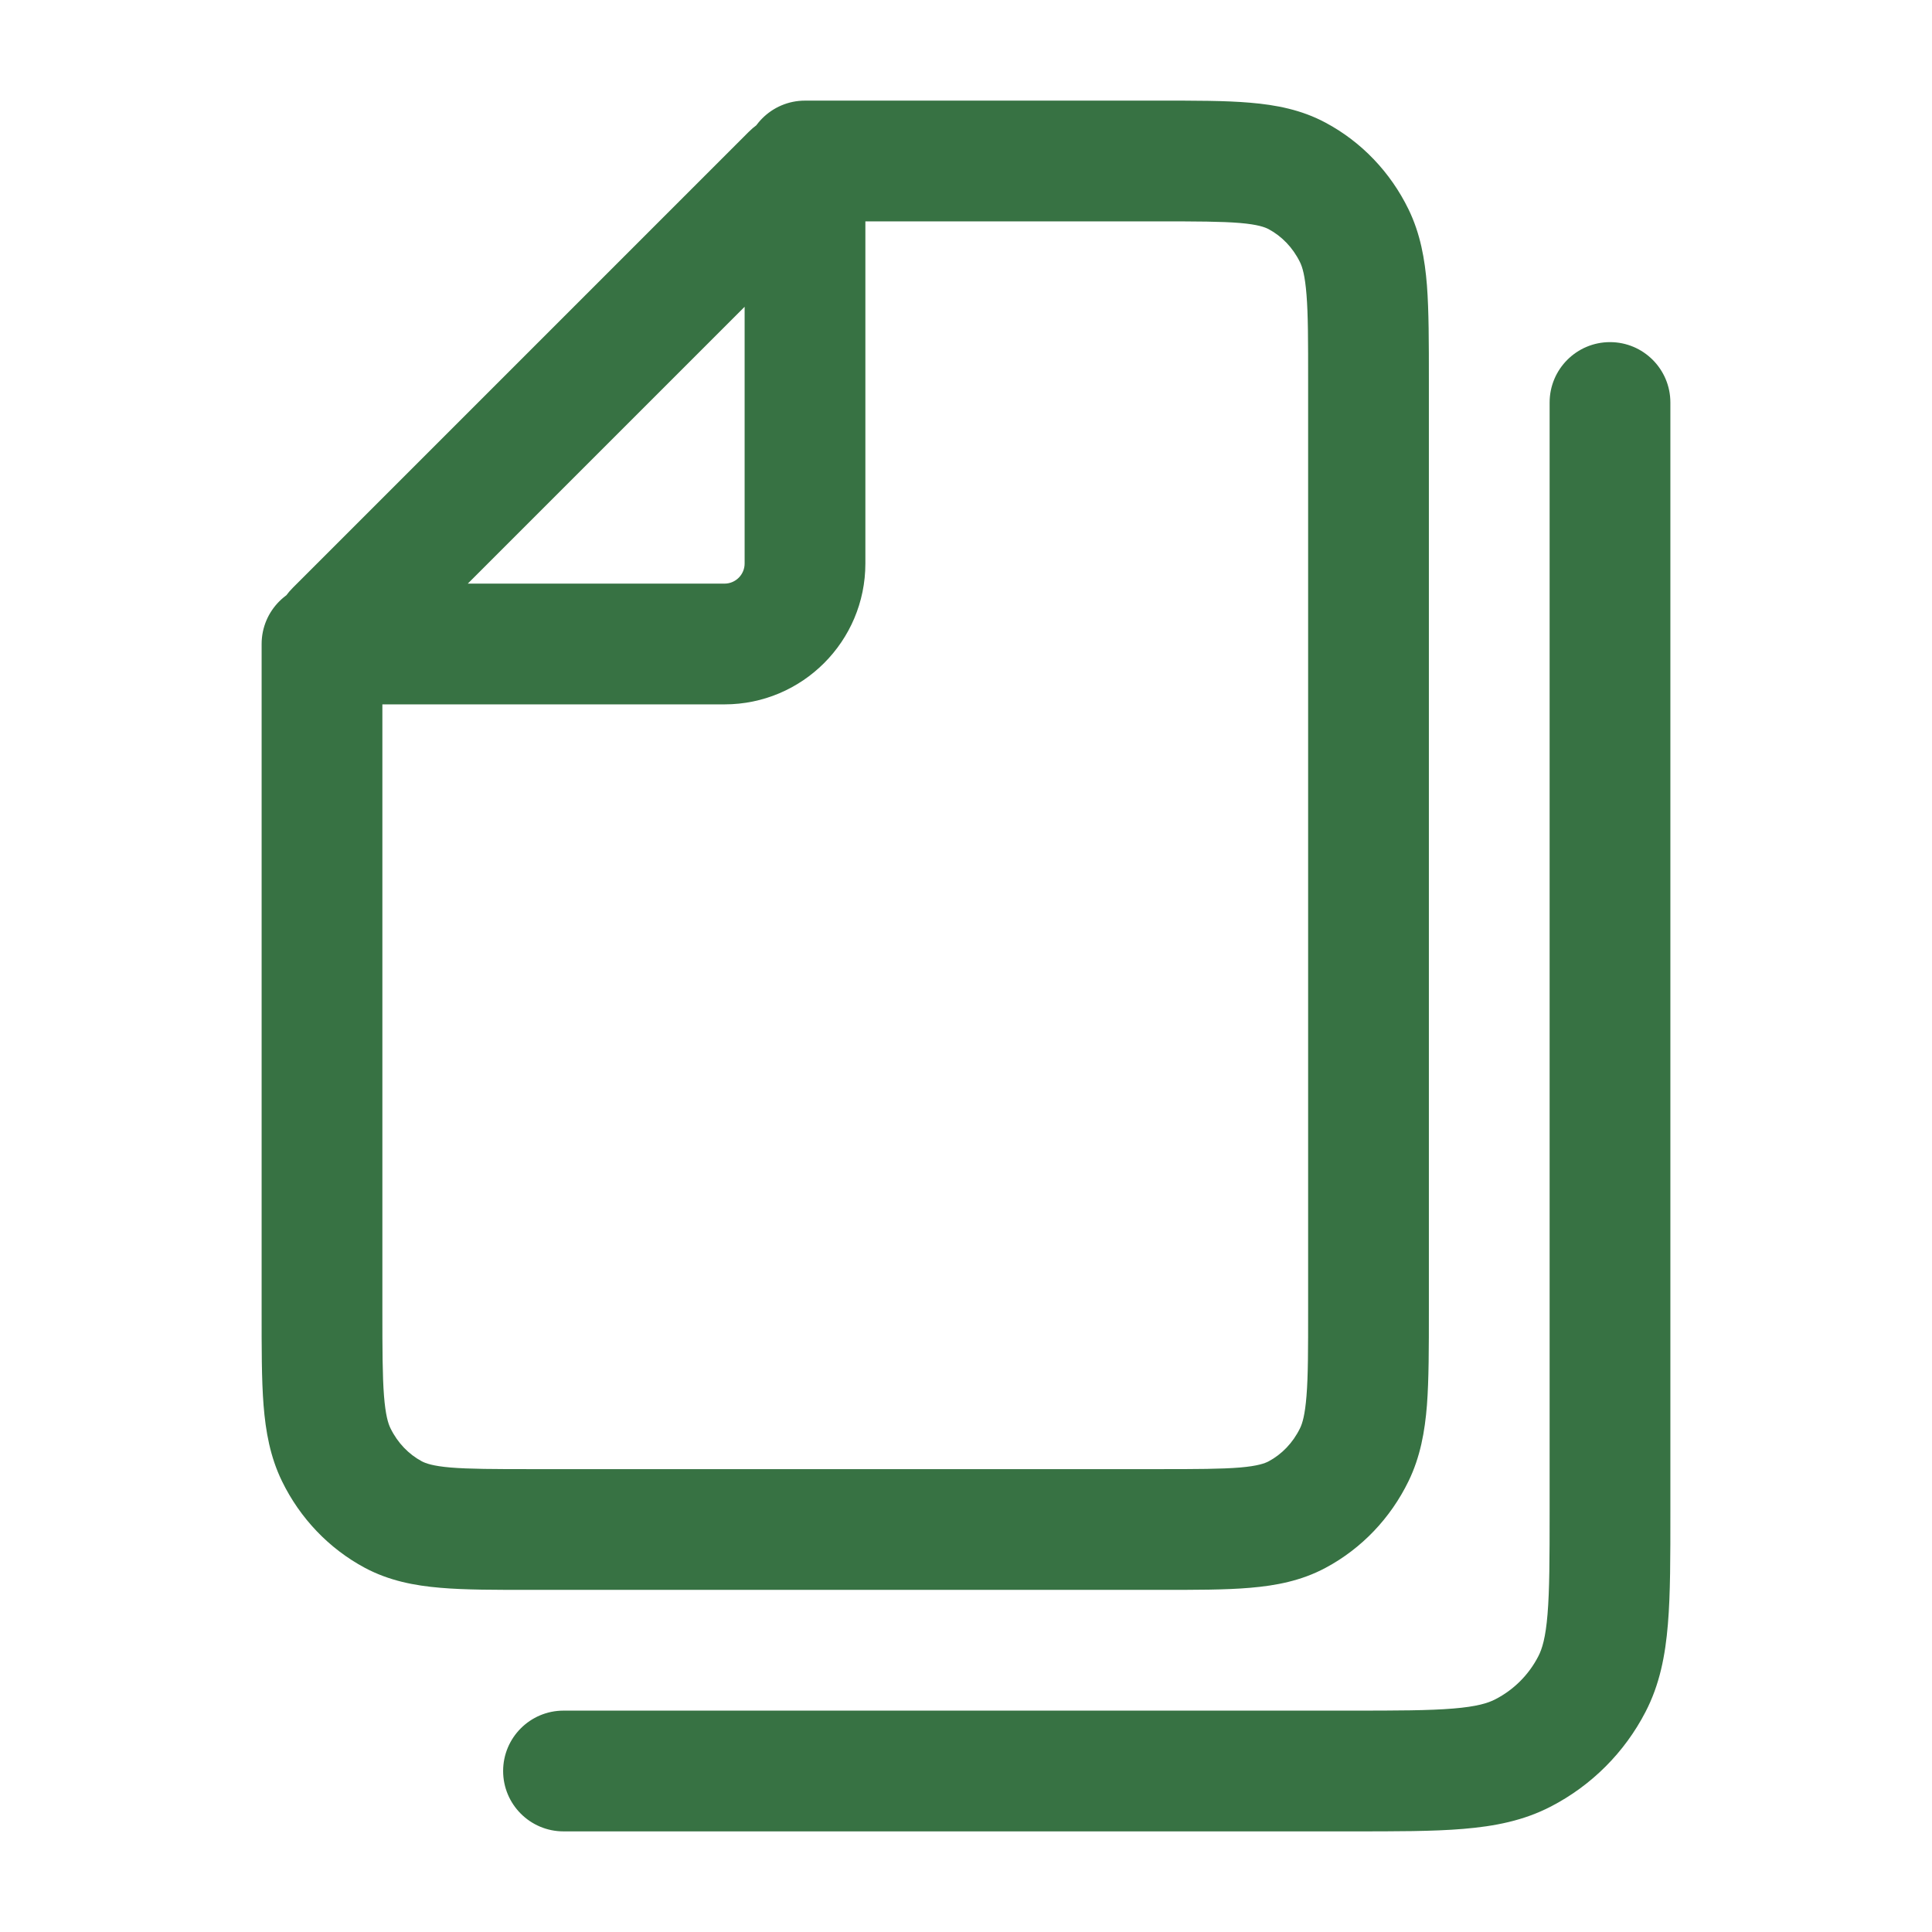<svg width="24" height="24" viewBox="0 0 24 24" fill="none" xmlns="http://www.w3.org/2000/svg">
<path d="M6.6 19V18.25V19ZM14.4 19V19.75V19ZM17 16.28H16.25H17ZM17 4.72H17.75H17ZM16.823 2.928L16.149 3.257L16.149 3.257L16.823 2.928ZM14.4 2V1.25V2ZM16.113 2.185L15.76 2.847V2.847L16.113 2.185ZM16.113 18.815L16.465 19.477L16.113 18.815ZM16.823 18.072L16.149 17.743H16.149L16.823 18.072ZM4.887 18.815L4.534 19.477H4.534L4.887 18.815ZM4 16.28H4.75H4ZM4.177 18.072L4.851 17.743L4.177 18.072ZM4.75 8C4.75 7.586 4.414 7.25 4 7.25C3.586 7.25 3.25 7.586 3.25 8H4.75ZM10 1.25C9.586 1.25 9.25 1.586 9.25 2C9.25 2.414 9.586 2.75 10 2.75V1.25ZM4.171 7.829L4.701 8.36L4.171 7.829ZM9.829 2.171L10.36 2.701V2.701L9.829 2.171ZM4.241 8L4.241 8.75L4.241 8ZM9 8V7.25V8ZM10 7H10.75H10ZM10 2.241L9.25 2.241V2.241L10 2.241ZM7 21.25C6.586 21.25 6.25 21.586 6.25 22C6.25 22.414 6.586 22.75 7 22.75V21.25ZM20.75 5C20.75 4.586 20.414 4.25 20 4.25C19.586 4.25 19.25 4.586 19.25 5H20.75ZM18.922 21.775L18.576 21.109H18.576L18.922 21.775ZM19.775 20.922L20.44 21.268L19.775 20.922ZM6.6 19.75H14.4V18.25H6.6V19.75ZM17.75 16.28L17.75 4.72H16.25L16.25 16.28H17.75ZM17.75 4.72C17.75 4.256 17.75 3.865 17.726 3.545C17.7 3.218 17.644 2.902 17.497 2.6L16.149 3.257C16.179 3.318 16.211 3.422 16.23 3.662C16.25 3.909 16.25 4.232 16.25 4.72H17.75ZM14.4 2.75C14.868 2.75 15.172 2.751 15.403 2.77C15.625 2.789 15.712 2.822 15.76 2.847L16.465 1.523C16.166 1.363 15.851 1.303 15.531 1.276C15.221 1.249 14.842 1.25 14.4 1.25V2.75ZM17.497 2.6C17.274 2.142 16.915 1.763 16.465 1.523L15.76 2.847C15.922 2.934 16.06 3.075 16.149 3.257L17.497 2.6ZM14.4 19.75C14.842 19.75 15.221 19.751 15.531 19.724C15.851 19.697 16.166 19.637 16.465 19.477L15.76 18.153C15.712 18.178 15.625 18.211 15.403 18.23C15.172 18.249 14.868 18.25 14.4 18.25V19.75ZM16.25 16.28C16.25 16.768 16.25 17.091 16.23 17.338C16.211 17.578 16.179 17.682 16.149 17.743L17.497 18.4C17.644 18.098 17.7 17.782 17.726 17.455C17.75 17.136 17.75 16.744 17.75 16.28H16.25ZM16.465 19.477C16.915 19.237 17.274 18.858 17.497 18.4L16.149 17.743C16.06 17.925 15.922 18.066 15.76 18.153L16.465 19.477ZM6.6 18.25C6.132 18.25 5.828 18.249 5.597 18.23C5.375 18.211 5.288 18.178 5.24 18.153L4.534 19.477C4.835 19.637 5.149 19.697 5.469 19.724C5.779 19.751 6.158 19.75 6.6 19.75V18.25ZM3.25 16.28C3.25 16.744 3.249 17.136 3.274 17.455C3.3 17.782 3.356 18.098 3.503 18.4L4.851 17.743C4.821 17.682 4.789 17.578 4.77 17.338C4.751 17.091 4.75 16.768 4.75 16.28H3.25ZM5.24 18.153C5.078 18.066 4.94 17.925 4.851 17.743L3.503 18.4C3.726 18.858 4.085 19.237 4.534 19.477L5.24 18.153ZM3.25 8L3.25 16.28H4.75L4.75 8H3.25ZM14.4 1.25L10 1.25V2.75L14.4 2.75V1.25ZM4.701 8.36L10.36 2.701L9.299 1.64L3.64 7.299L4.701 8.36ZM4.241 8.75L9 8.75V7.25L4.241 7.25L4.241 8.75ZM10.75 7L10.75 2.241L9.25 2.241L9.25 7H10.75ZM9 8.75C9.966 8.75 10.75 7.966 10.75 7H9.25C9.25 7.138 9.138 7.25 9 7.25V8.75ZM10.36 2.701C9.95 3.111 9.25 2.821 9.25 2.241L10.75 2.241C10.75 1.484 9.834 1.105 9.299 1.64L10.36 2.701ZM3.64 7.299C3.105 7.834 3.484 8.75 4.241 8.75L4.241 7.25C4.821 7.25 5.111 7.95 4.701 8.36L3.64 7.299ZM7 22.75H16.78V21.25H7V22.75ZM20.75 18.78V5H19.25V18.78H20.75ZM16.78 22.75C17.337 22.75 17.8 22.751 18.178 22.719C18.564 22.687 18.926 22.618 19.268 22.44L18.576 21.109C18.484 21.157 18.345 21.2 18.053 21.224C17.753 21.249 17.362 21.25 16.78 21.25V22.75ZM19.25 18.78C19.25 19.362 19.249 19.753 19.224 20.053C19.2 20.345 19.157 20.484 19.109 20.576L20.44 21.268C20.618 20.926 20.687 20.564 20.719 20.178C20.751 19.8 20.75 19.337 20.75 18.78H19.25ZM19.268 22.44C19.77 22.18 20.18 21.77 20.44 21.268L19.109 20.576C18.991 20.805 18.805 20.991 18.576 21.109L19.268 22.44Z" fill="#377243"/>
</svg>
